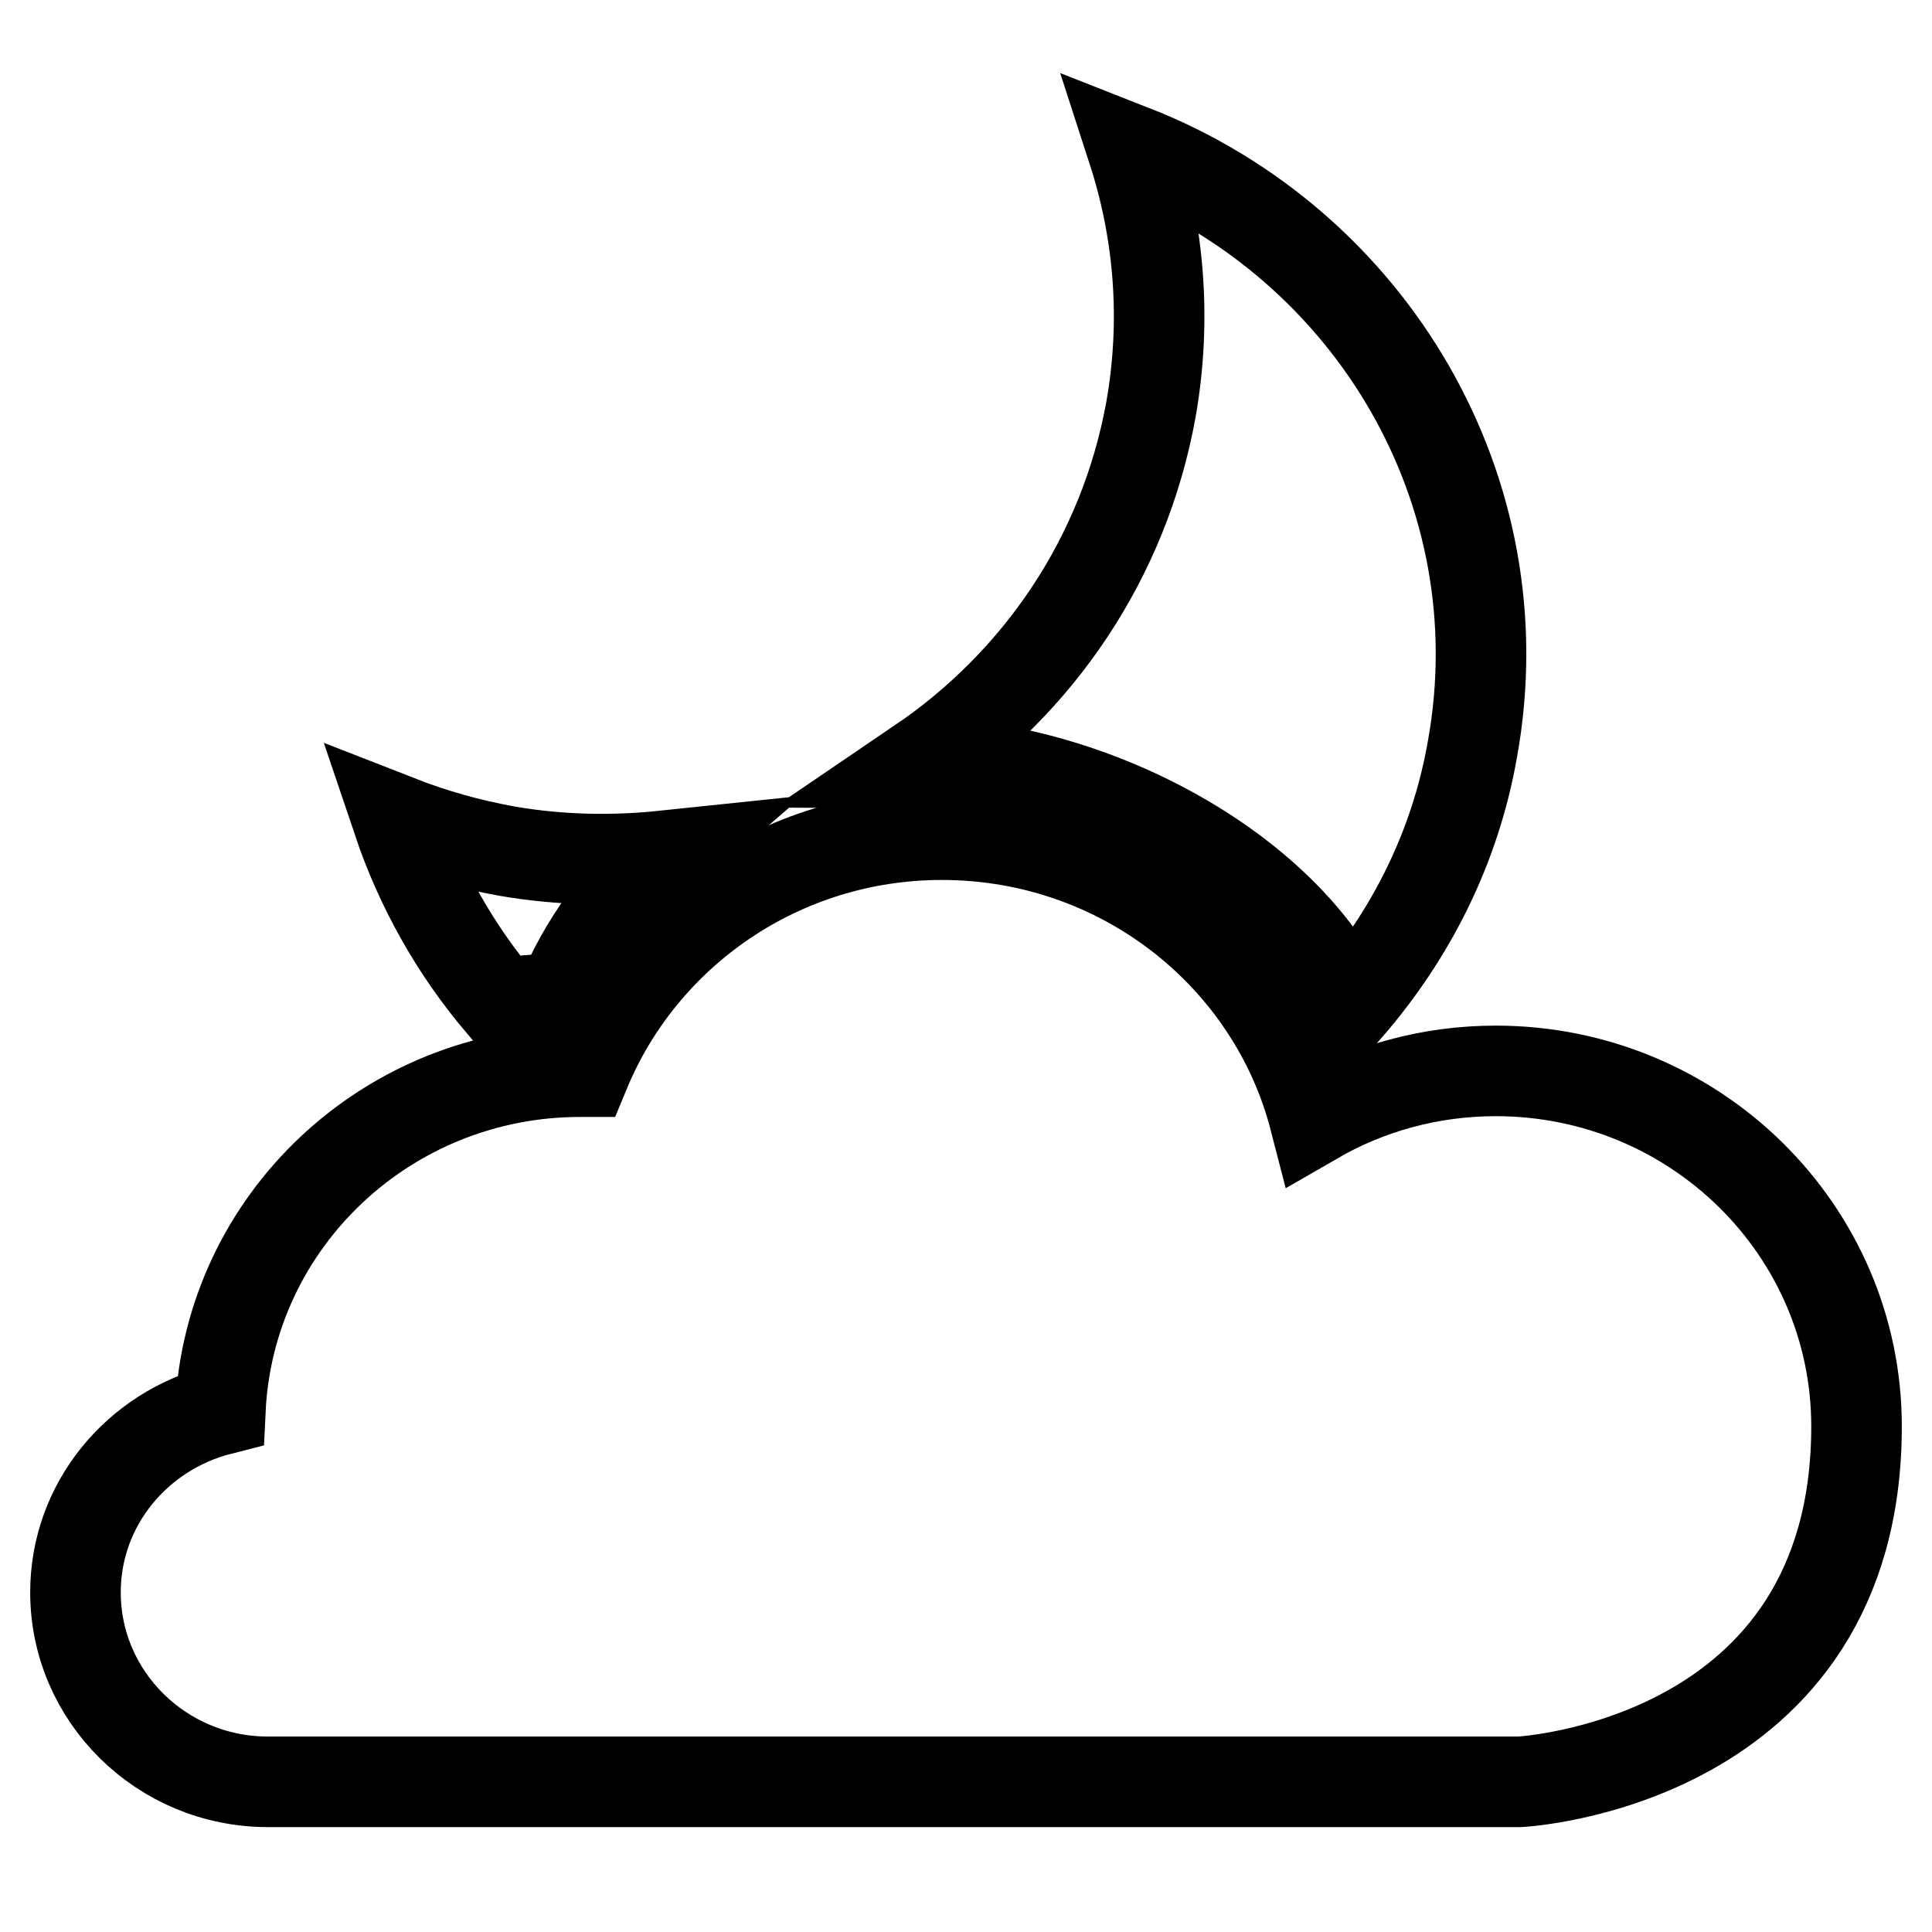 <?xml version="1.0" encoding="utf-8"?>
<!-- Svg Vector Icons : http://www.onlinewebfonts.com/icon -->
<!DOCTYPE svg PUBLIC "-//W3C//DTD SVG 1.1//EN" "http://www.w3.org/Graphics/SVG/1.1/DTD/svg11.dtd">
<svg version="1.1" xmlns="http://www.w3.org/2000/svg" xmlns:xlink="http://www.w3.org/1999/xlink" x="0px" y="0px" viewBox="0 0 256 256" enable-background="new 0 0 256 256" xml:space="preserve">
<g><g><path stroke-width="12" fill-opacity="0" stroke="#000000"  d="M201.4,236.1c0,0,44.6-2.3,44.6-47.1c0-26-21.4-47.1-47.8-47.1c-8.7,0-16.9,2.3-24,6.4c-5.6-21.7-25.6-37.7-49.4-37.7c-21.4,0-39.7,13-47.3,31.4c-0.2,0-0.4,0-0.6,0c-25.6,0-46.5,19.8-47.7,44.8C18.2,189.6,10,199.3,10,211c0,13.8,11.4,25.1,25.5,25.1H201.4L201.4,236.1z"/><path stroke-width="12" fill-opacity="0" stroke="#000000"  d="M178.7,133.4c-8.7-18.8-35.1-32.2-56.8-32.3c15.6-10.6,27-27,30.6-46.8c2.1-11.9,1.1-23.6-2.4-34.4c31.6,12.4,51.2,45.2,45,79.4C192.8,112.4,186.9,123.9,178.7,133.4z M74.3,132.4c-0.2,0-0.4,0-0.6,0c-2.5,0-4.9,0.2-7.3,0.6c-6.1-7.2-10.7-15.4-13.7-24.3c4.6,1.8,9.5,3.2,14.6,4.1c7,1.2,14,1.3,20.7,0.6C82.1,118.5,77.3,125,74.3,132.4z"/></g></g>
</svg>